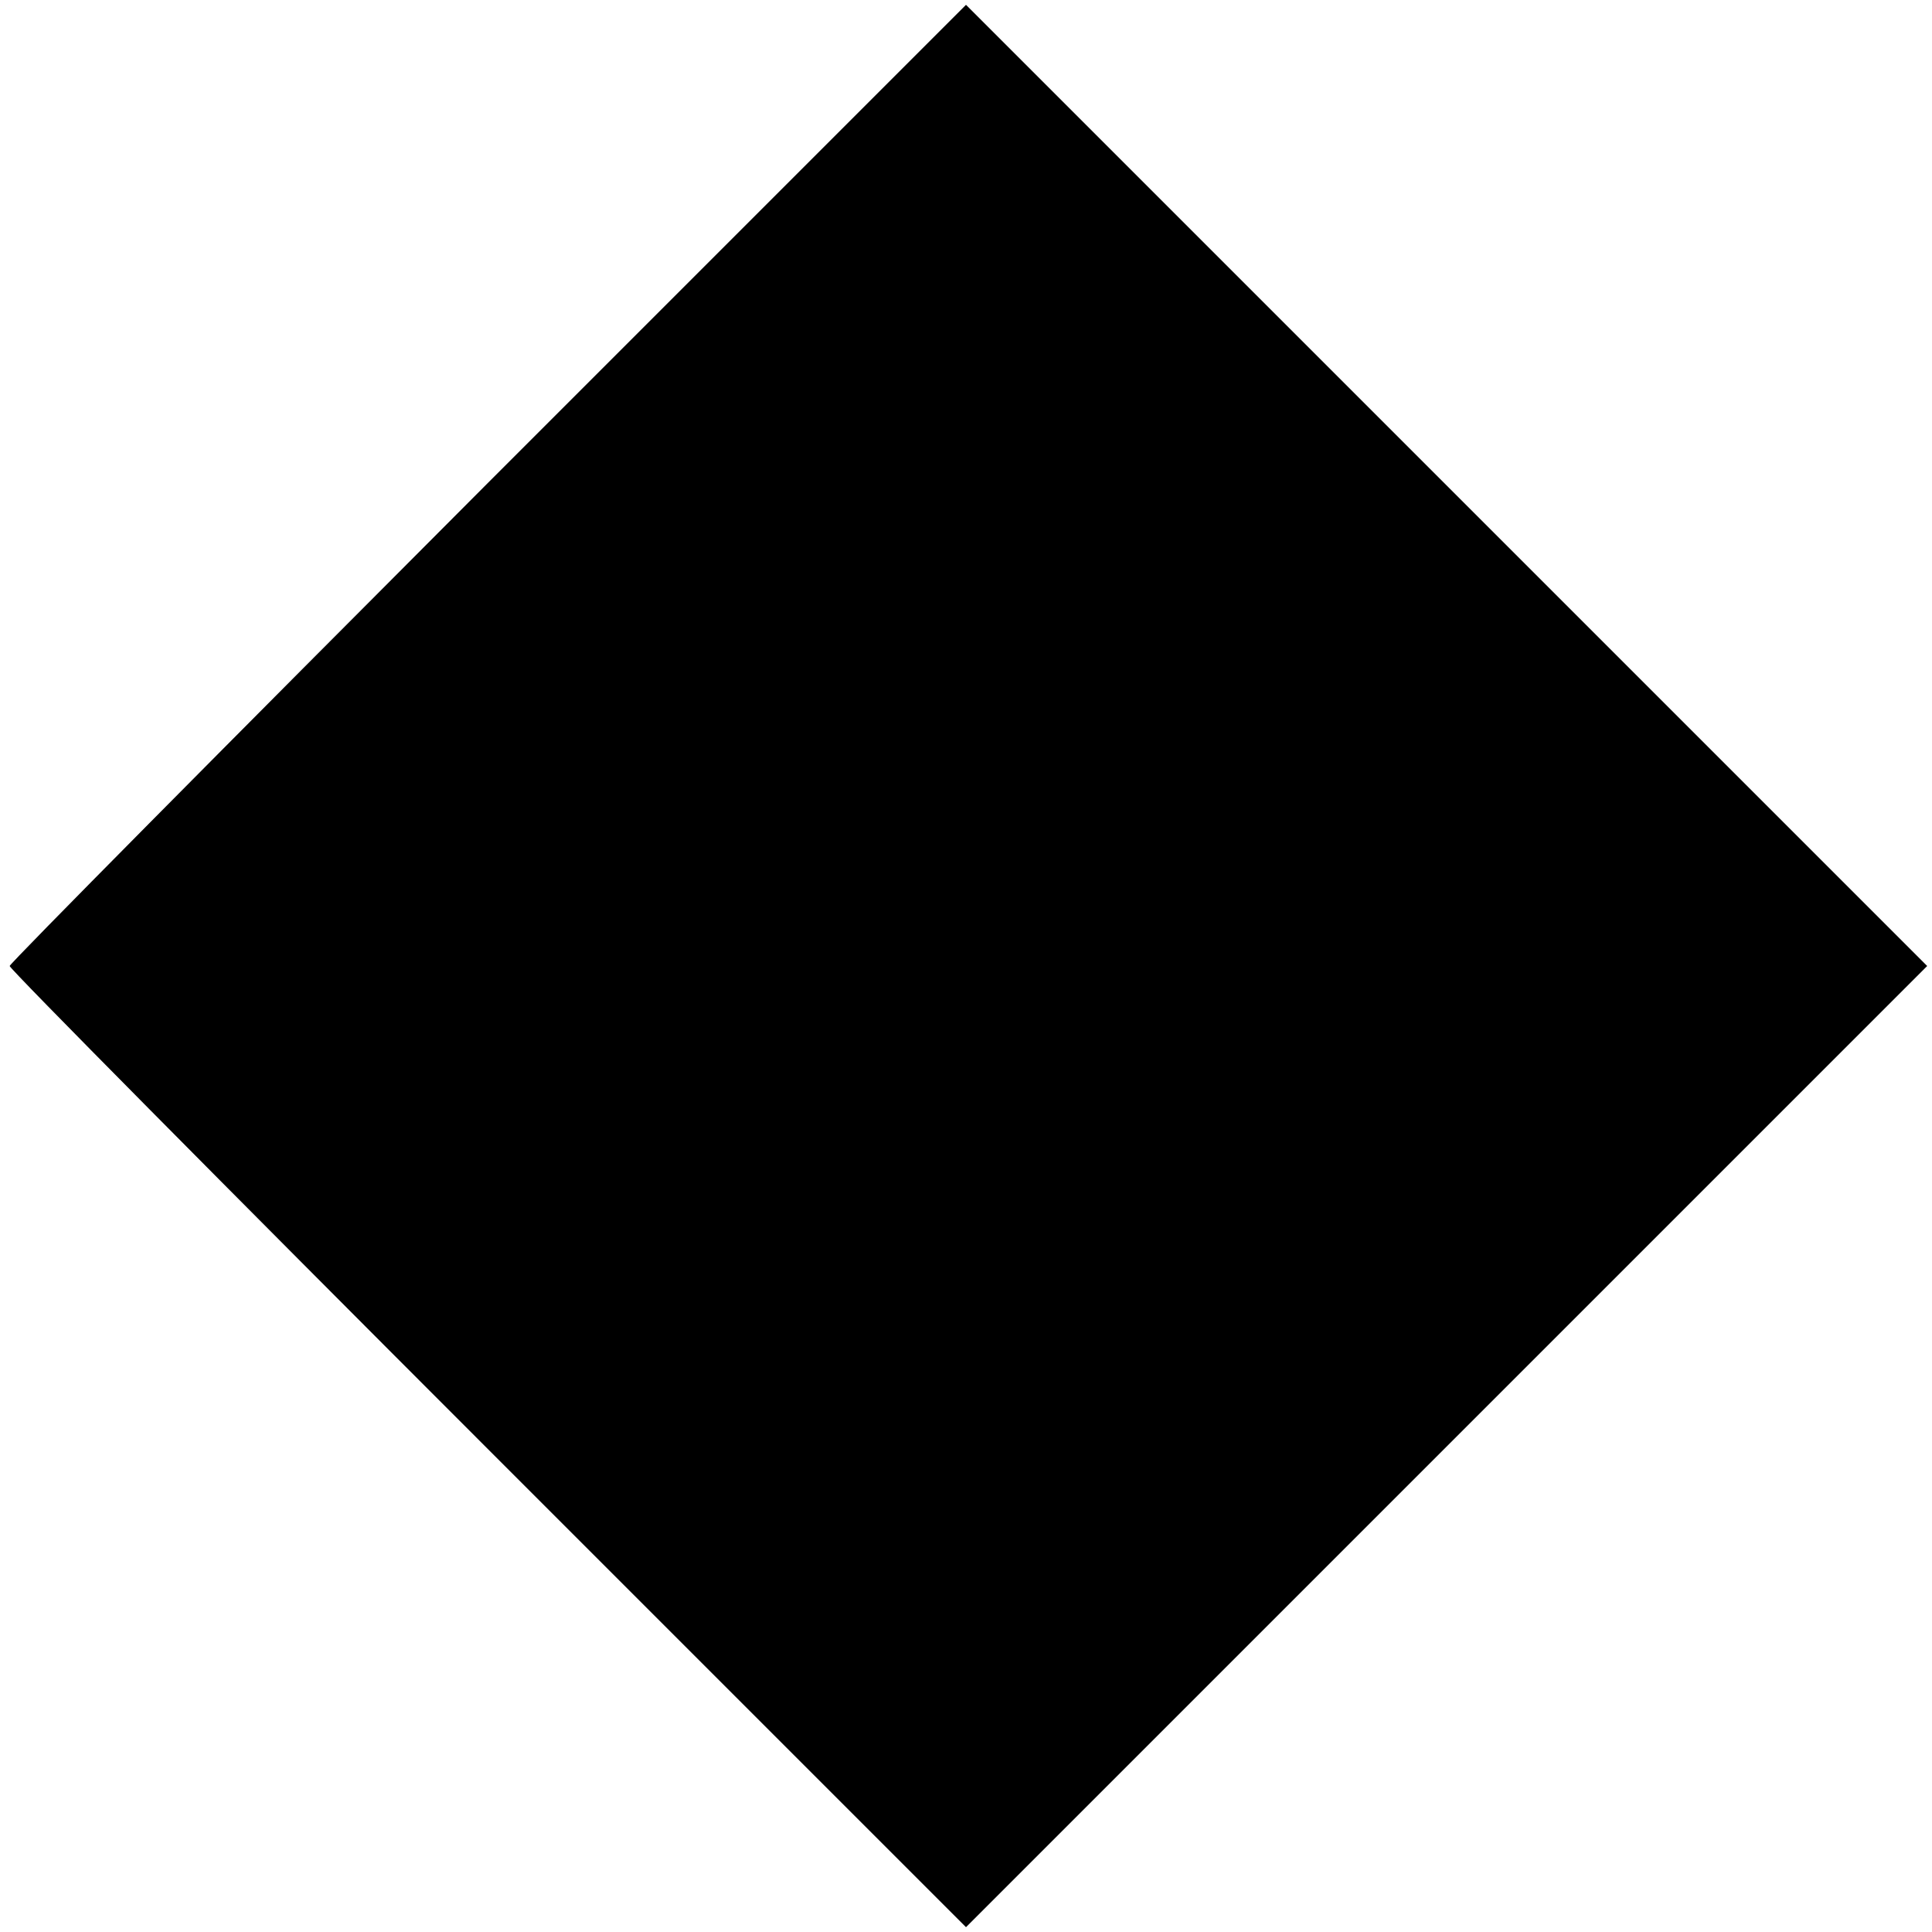 <?xml version="1.0" standalone="no"?>
<!DOCTYPE svg PUBLIC "-//W3C//DTD SVG 20010904//EN"
 "http://www.w3.org/TR/2001/REC-SVG-20010904/DTD/svg10.dtd">
<svg version="1.0" xmlns="http://www.w3.org/2000/svg"
 width="400pt" height="400pt" viewBox="0 0 400 400"
 preserveAspectRatio="xMidYMid meet">
<g transform="translate(0,400) scale(0.1,-0.1)"
fill="#000000" stroke="none">
<path d="M1010 3000 c-544 -545 -990 -995 -990 -1000 0 -6 445 -455 990 -1000
l990 -990 995 995 995 995 -995 995 -995 995 -990 -990z"/>
</g>
</svg>
